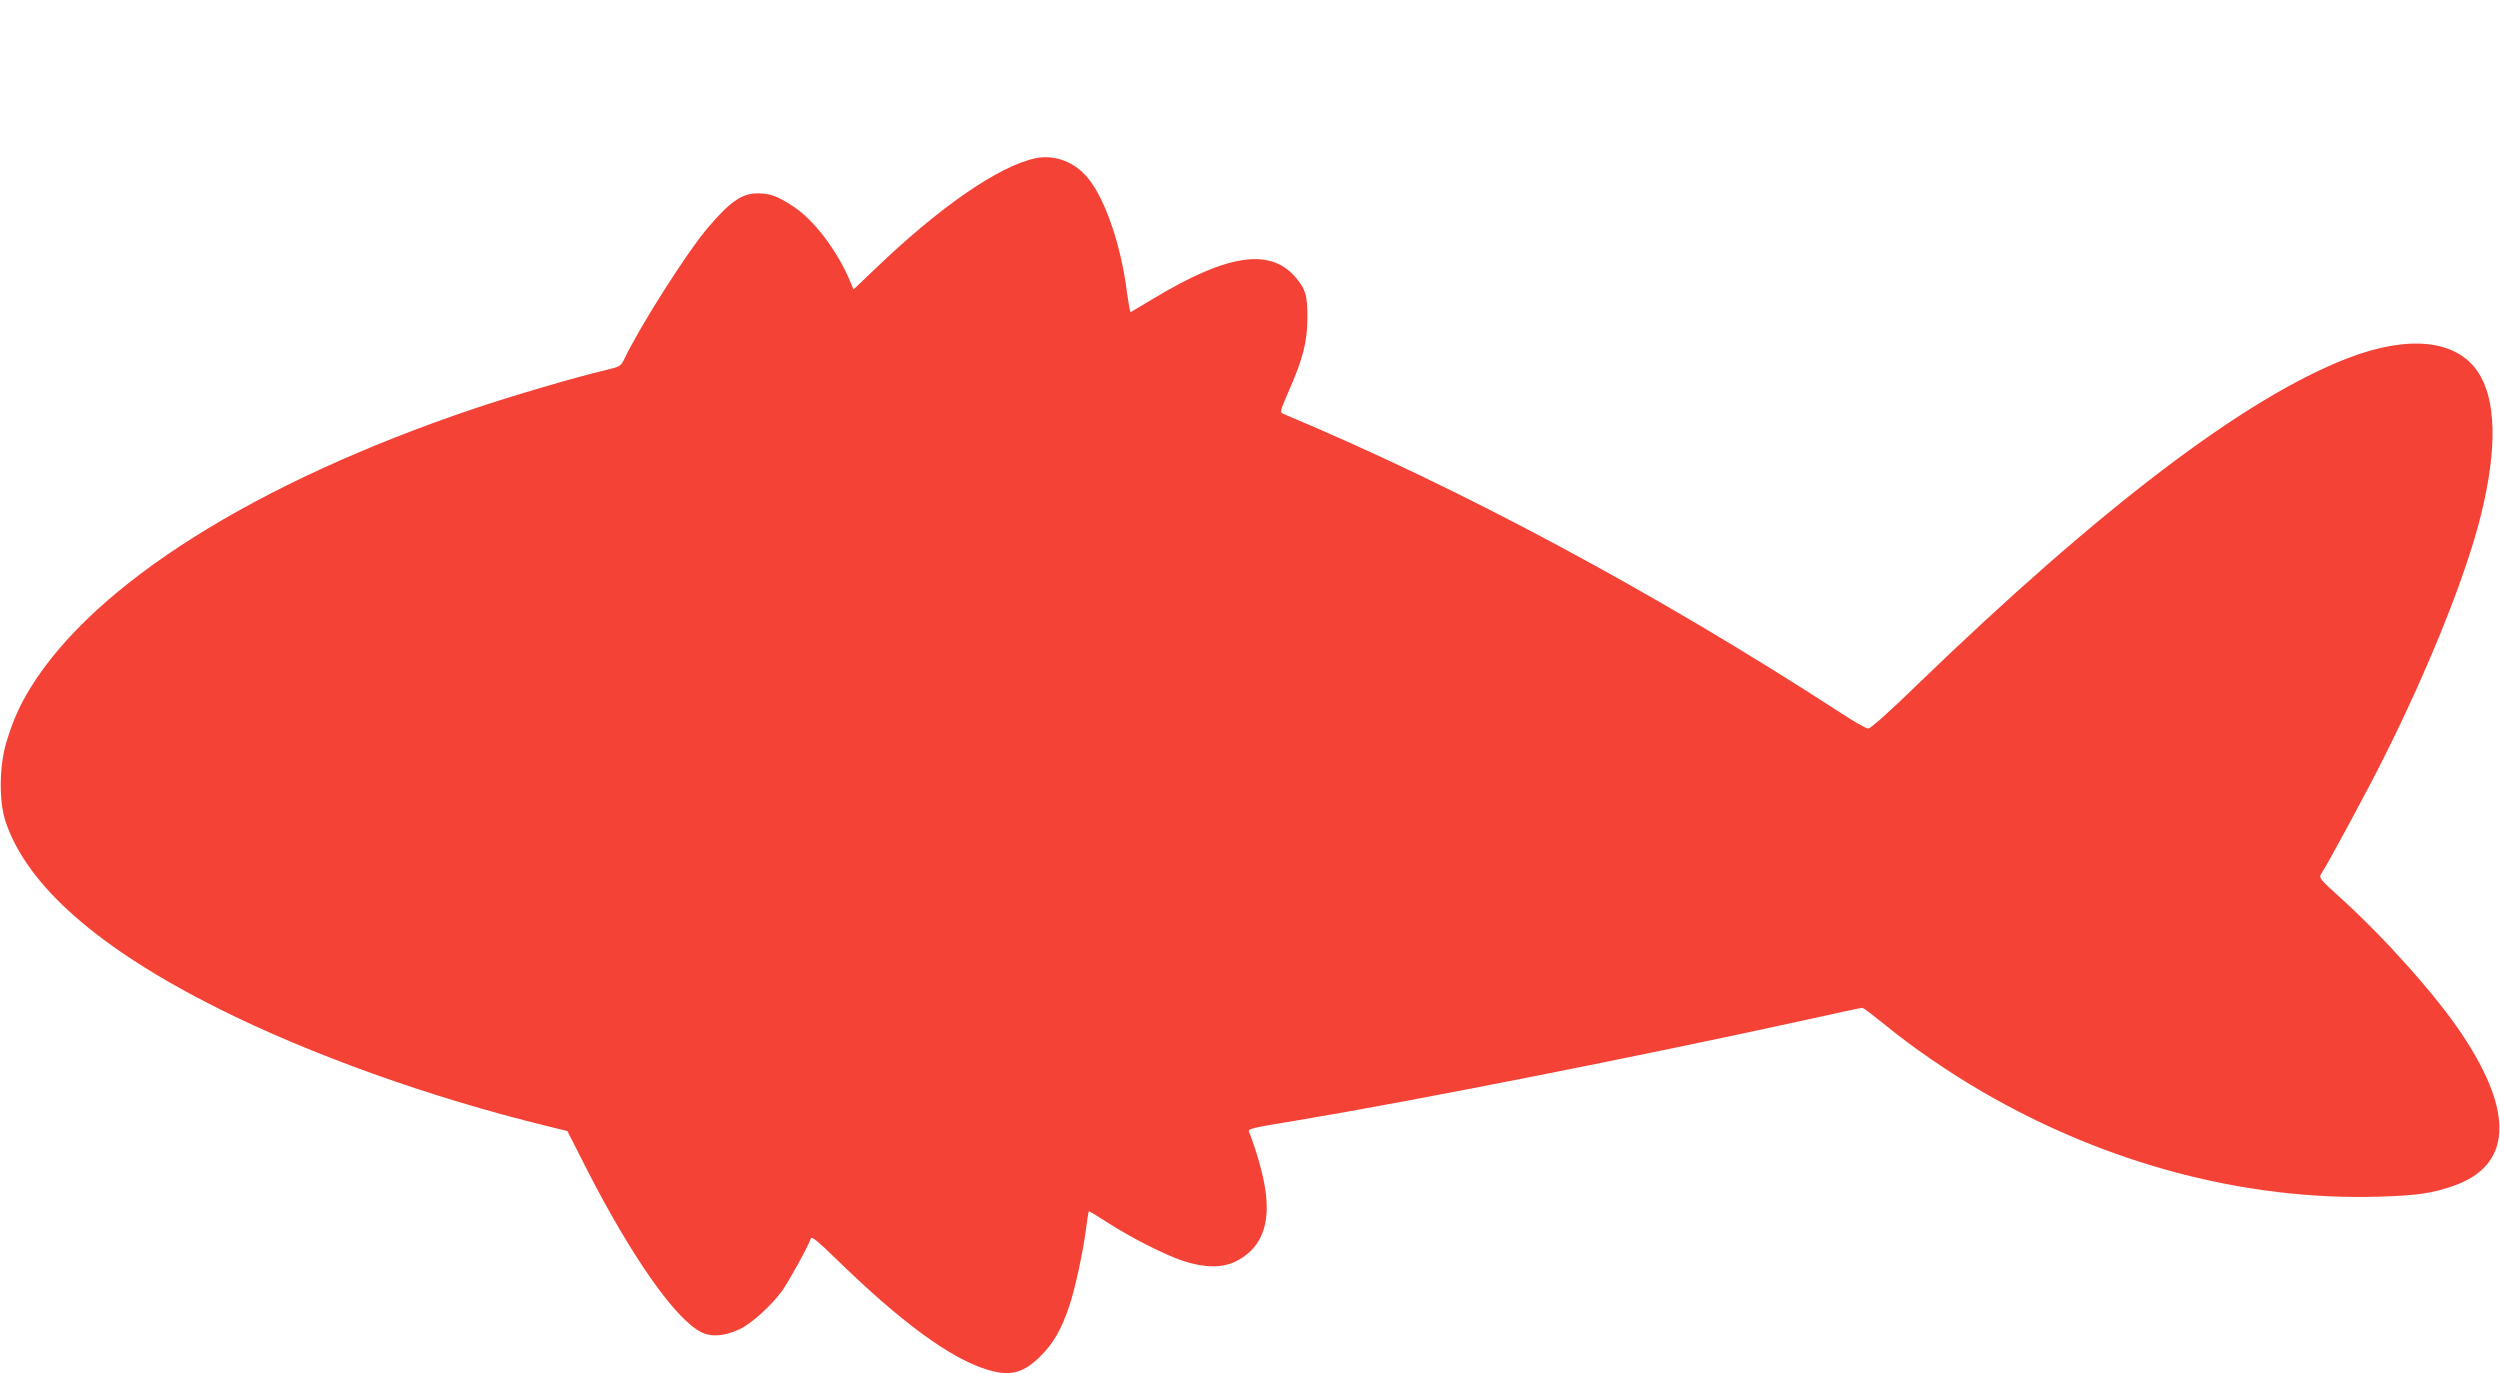 <?xml version="1.0" standalone="no"?>
<!DOCTYPE svg PUBLIC "-//W3C//DTD SVG 20010904//EN"
 "http://www.w3.org/TR/2001/REC-SVG-20010904/DTD/svg10.dtd">
<svg version="1.0" xmlns="http://www.w3.org/2000/svg"
 width="1280pt" height="703pt" viewBox="0 0 1280 703"
 preserveAspectRatio="xMidYMid meet">
<g transform="translate(0,703) scale(0.1,-0.1)"
fill="#f44336" stroke="none">
<path d="M5303 6220 c-188 -39 -494 -250 -830 -574 l-103 -98 -20 48 c-66 154
-184 309 -287 376 -81 54 -120 68 -185 68 -79 0 -141 -43 -253 -175 -107 -125
-351 -509 -430 -676 -16 -33 -22 -37 -94 -54 -140 -32 -484 -133 -676 -198
-1116 -377 -1938 -894 -2268 -1427 -57 -93 -90 -167 -124 -279 -37 -122 -39
-303 -5 -406 109 -329 476 -651 1089 -958 471 -236 1082 -455 1678 -601 l110
-27 98 -193 c229 -448 453 -768 586 -836 53 -27 119 -22 197 14 59 27 161 119
217 195 34 47 133 226 149 271 4 11 40 -19 124 -101 339 -331 592 -516 783
-573 114 -34 181 -16 267 69 67 66 109 139 149 259 30 91 69 269 85 391 6 49
13 91 15 93 1 2 41 -22 87 -52 121 -79 300 -170 393 -201 107 -36 201 -38 269
-5 134 65 185 192 152 384 -13 80 -49 202 -80 278 -9 19 3 22 254 63 598 100
1756 329 2600 514 151 34 280 61 285 61 6 0 59 -41 120 -90 131 -108 324 -241
495 -340 637 -370 1346 -557 2029 -537 197 6 271 17 382 55 299 104 314 373
44 777 -130 196 -390 487 -613 690 -118 107 -121 110 -106 133 33 50 242 437
320 594 232 463 422 938 497 1243 84 340 78 593 -17 732 -111 164 -354 189
-666 69 -525 -203 -1262 -762 -2205 -1673 -136 -133 -238 -223 -249 -223 -11
0 -74 35 -140 79 -952 618 -1941 1149 -2853 1531 -21 9 -21 10 23 112 75 170
97 257 98 378 1 117 -10 152 -64 214 -130 147 -347 114 -720 -110 -63 -38
-118 -70 -121 -72 -3 -1 -11 44 -19 100 -29 237 -109 473 -197 583 -68 85
-171 125 -270 105z"/>
</g>
</svg>

